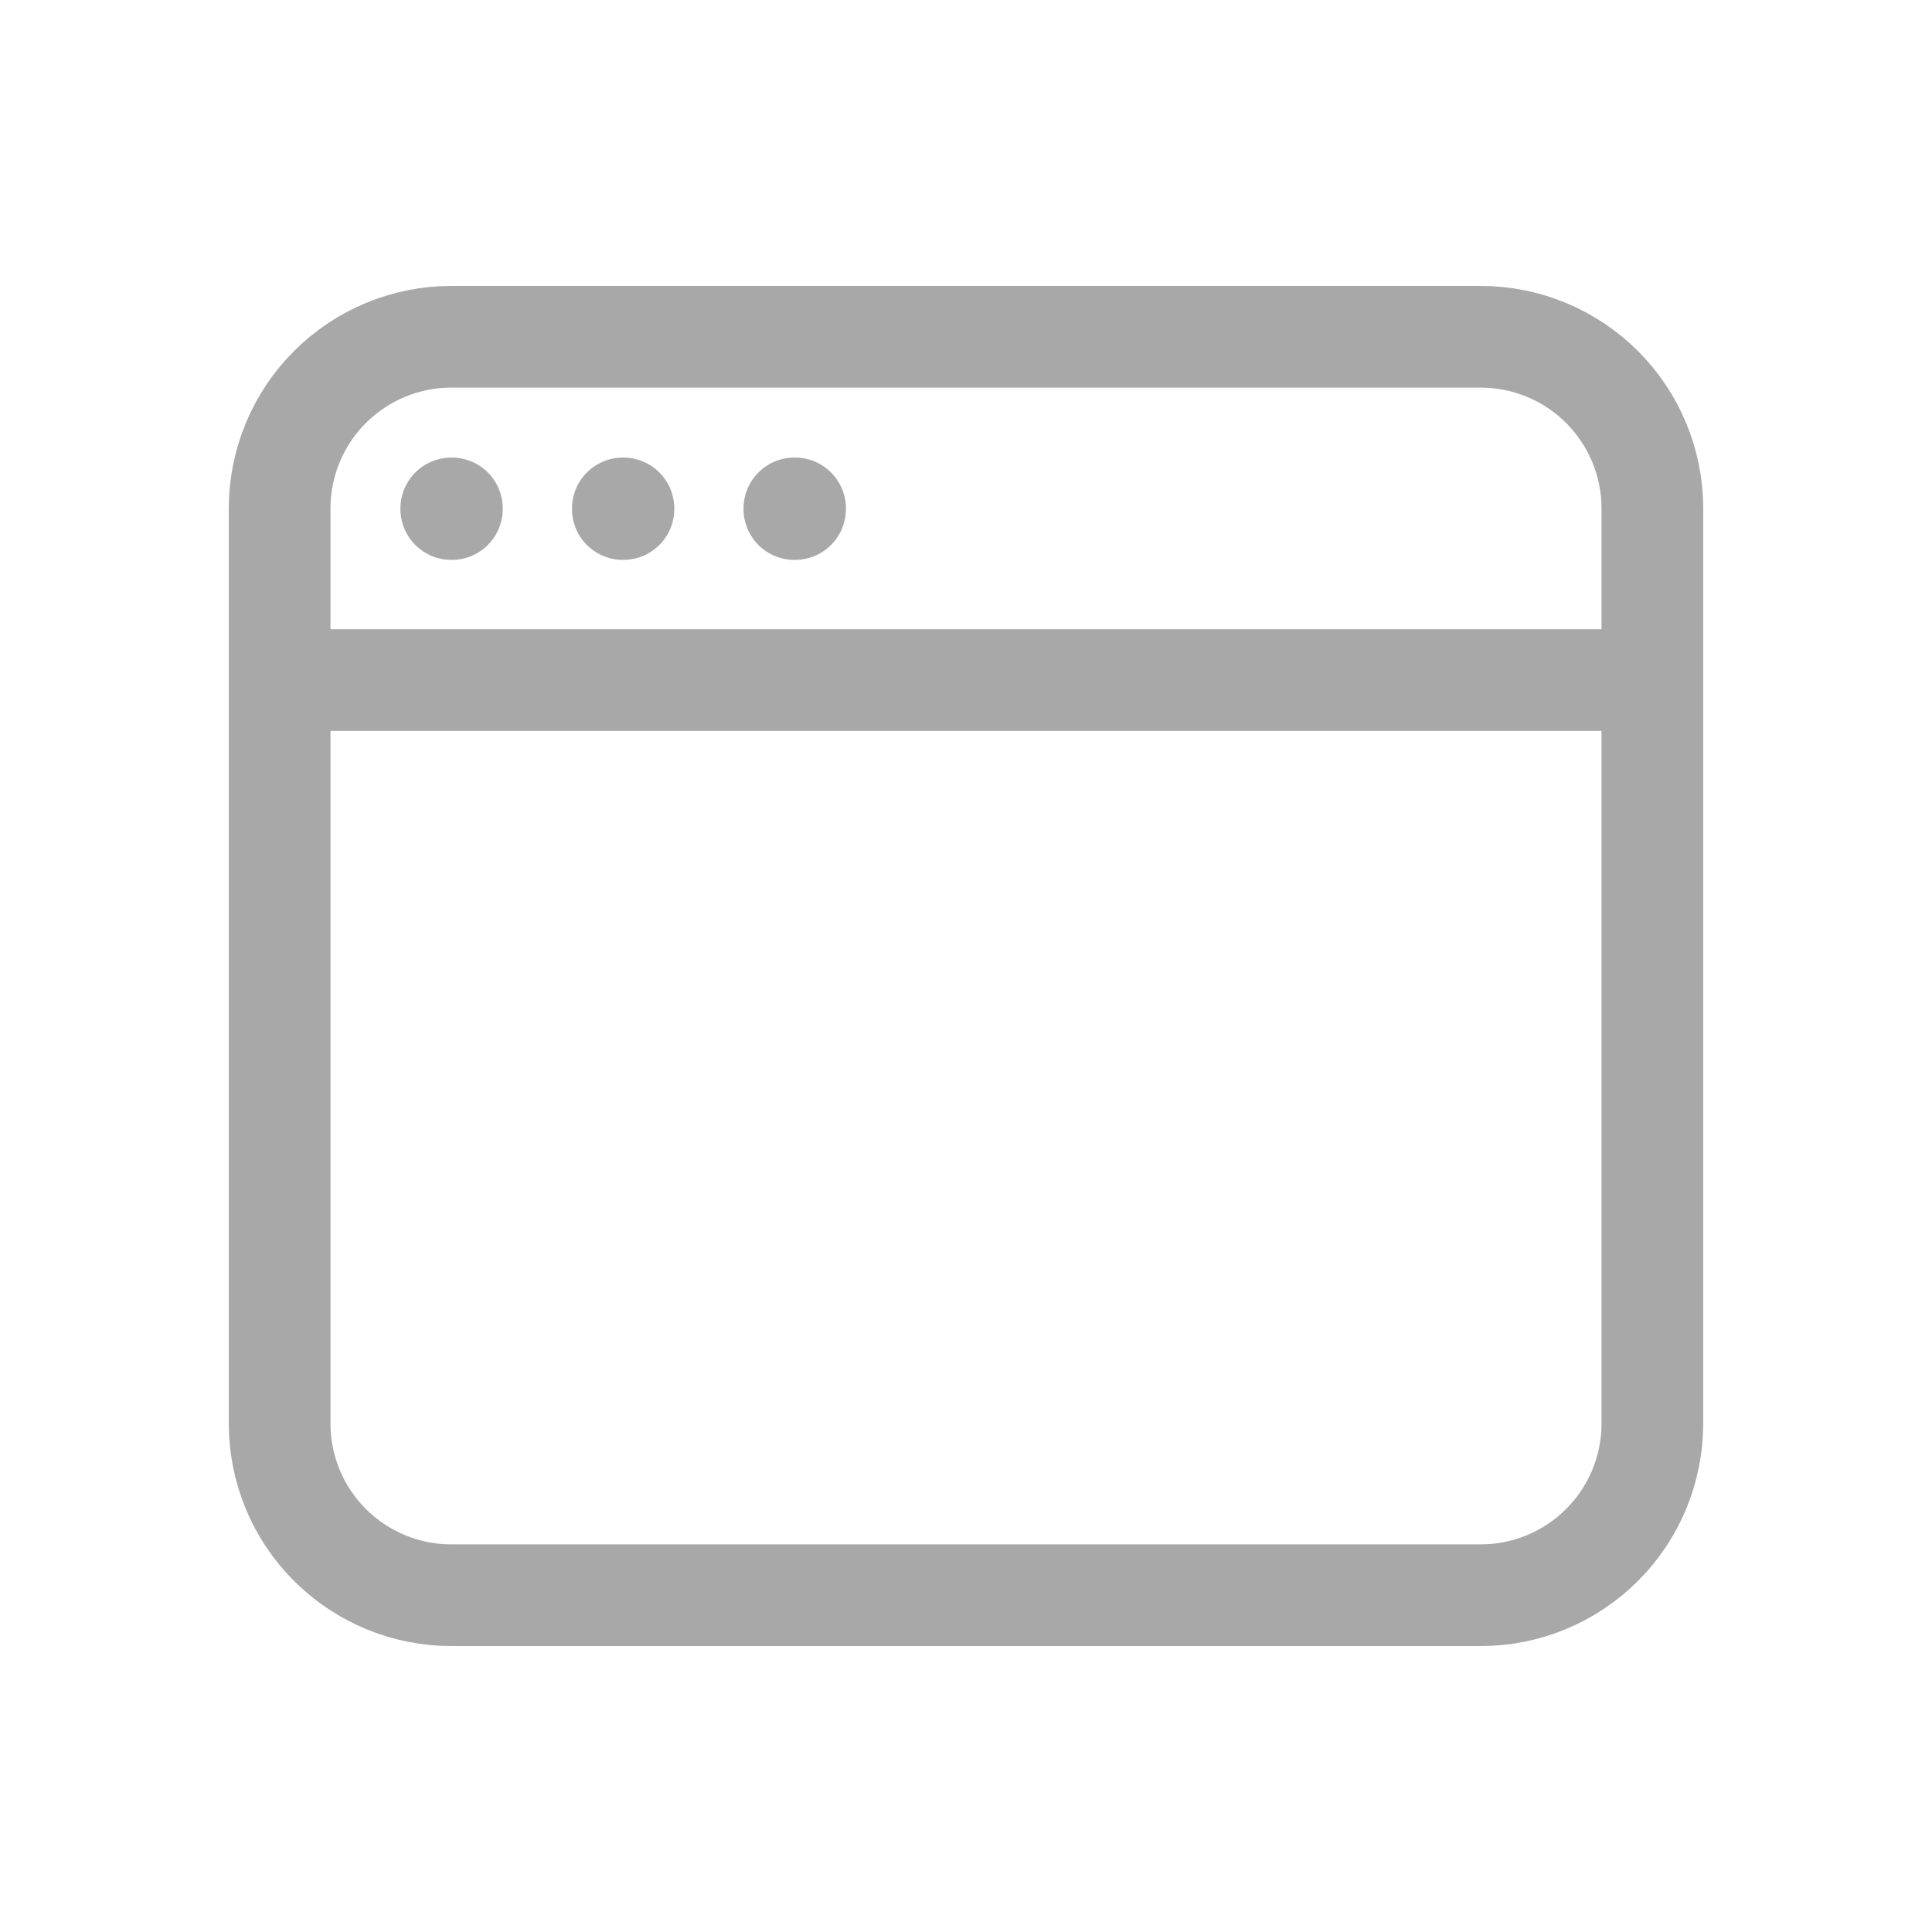 <svg width="19" height="19" viewBox="0 0 19 19" fill="none" xmlns="http://www.w3.org/2000/svg">
<path d="M2.75 6.688V14C2.75 14.448 2.928 14.877 3.244 15.193C3.561 15.51 3.99 15.688 4.438 15.688H14.562C15.01 15.688 15.439 15.51 15.756 15.193C16.072 14.877 16.25 14.448 16.25 14V6.688M2.75 6.688V5C2.75 4.552 2.928 4.123 3.244 3.807C3.561 3.49 3.99 3.312 4.438 3.312H14.562C15.01 3.312 15.439 3.49 15.756 3.807C16.072 4.123 16.25 4.552 16.25 5V6.688M2.75 6.688H16.25M4.438 5H4.444V5.006H4.438V5ZM6.125 5H6.131V5.006H6.125V5ZM7.812 5H7.819V5.006H7.812V5Z" stroke="#A8A8A8" stroke-linecap="round" stroke-linejoin="round"/>
</svg>
